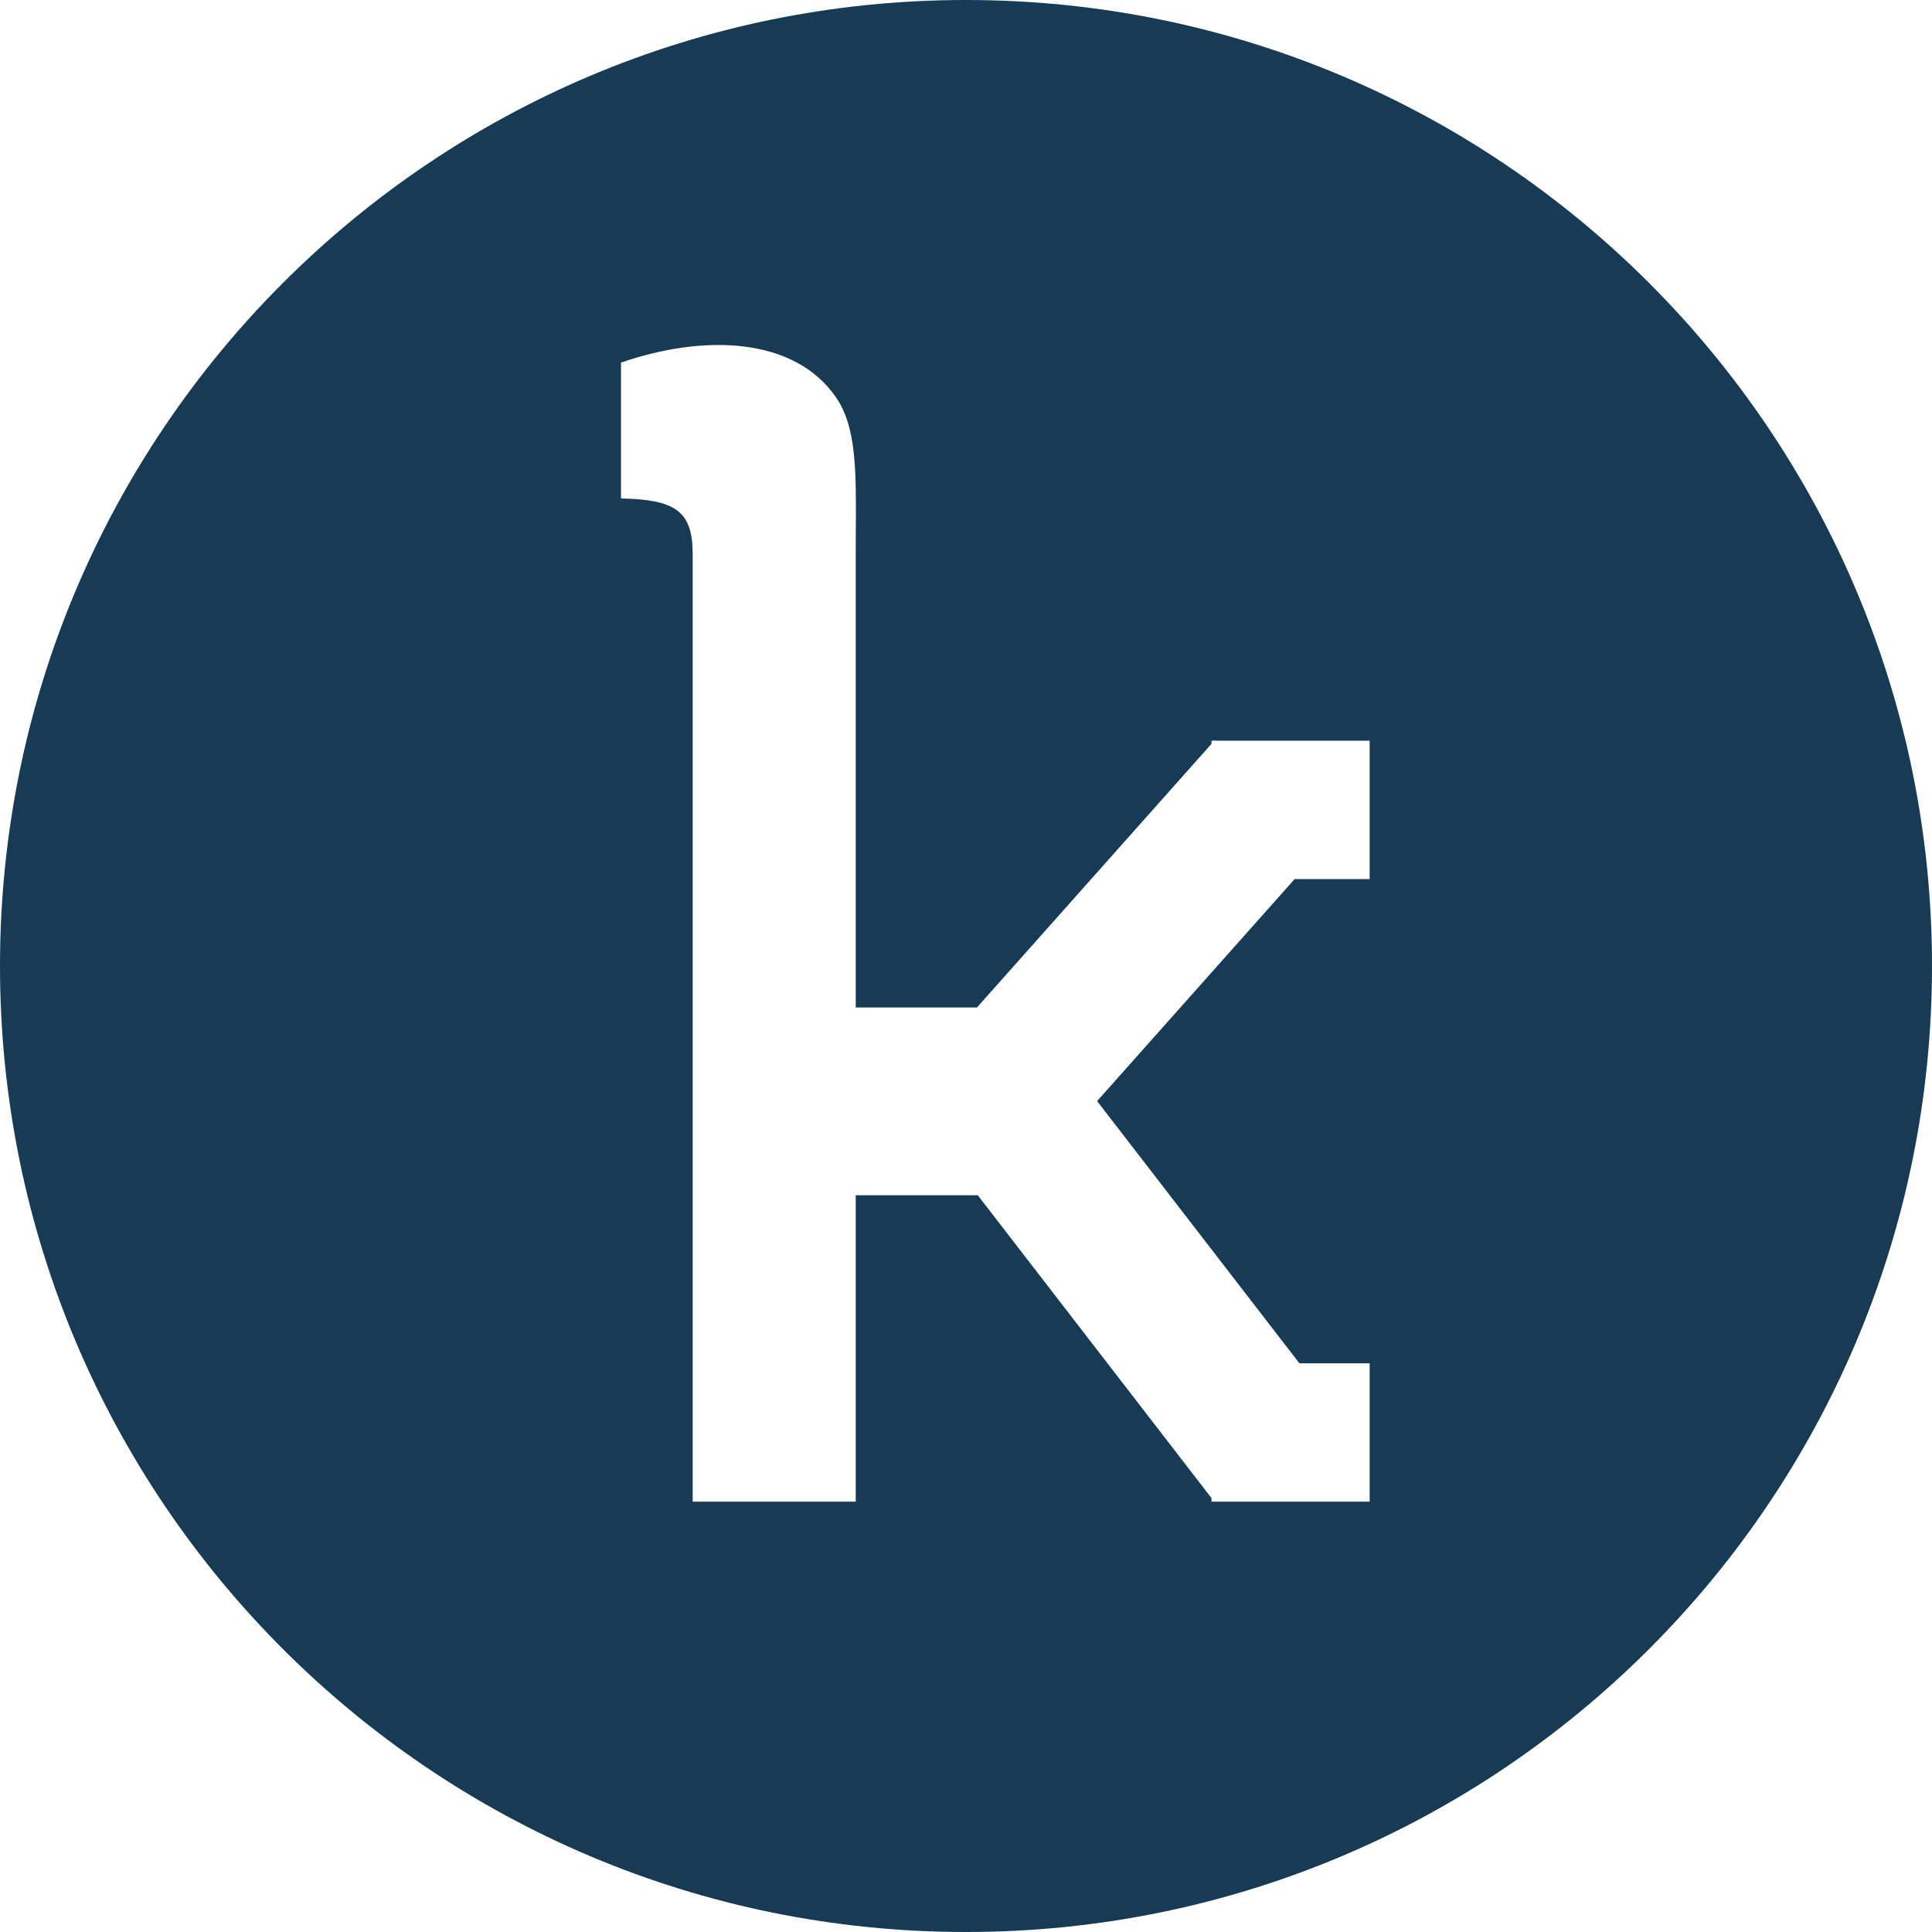 <svg width="28" height="28" viewBox="0 0 28 28" fill="none" xmlns="http://www.w3.org/2000/svg">
<path fill-rule="evenodd" clip-rule="evenodd" d="M14 28C21.732 28 28 21.732 28 14C28 6.268 21.732 0 14 0C6.268 0 0 6.268 0 14C0 21.732 6.268 28 14 28ZM12.115 5.757C11.508 4.878 10.195 4.842 9 5.255V7.224C9.776 7.24 10.034 7.399 10.039 8.013H10.039V8.06L10.038 8.084H10.039V21.763H12.402V17.323H14.171L17.558 21.712V21.763H19.85V19.758H18.832L15.9 15.958L18.763 12.74H19.85V10.735L17.616 10.735L17.606 10.726L17.599 10.735H17.558V10.78L14.159 14.601L12.402 14.601V8.013H12.402C12.402 7.905 12.403 7.801 12.403 7.7C12.409 6.823 12.413 6.187 12.115 5.757Z" fill="#173B55"/>
</svg>
